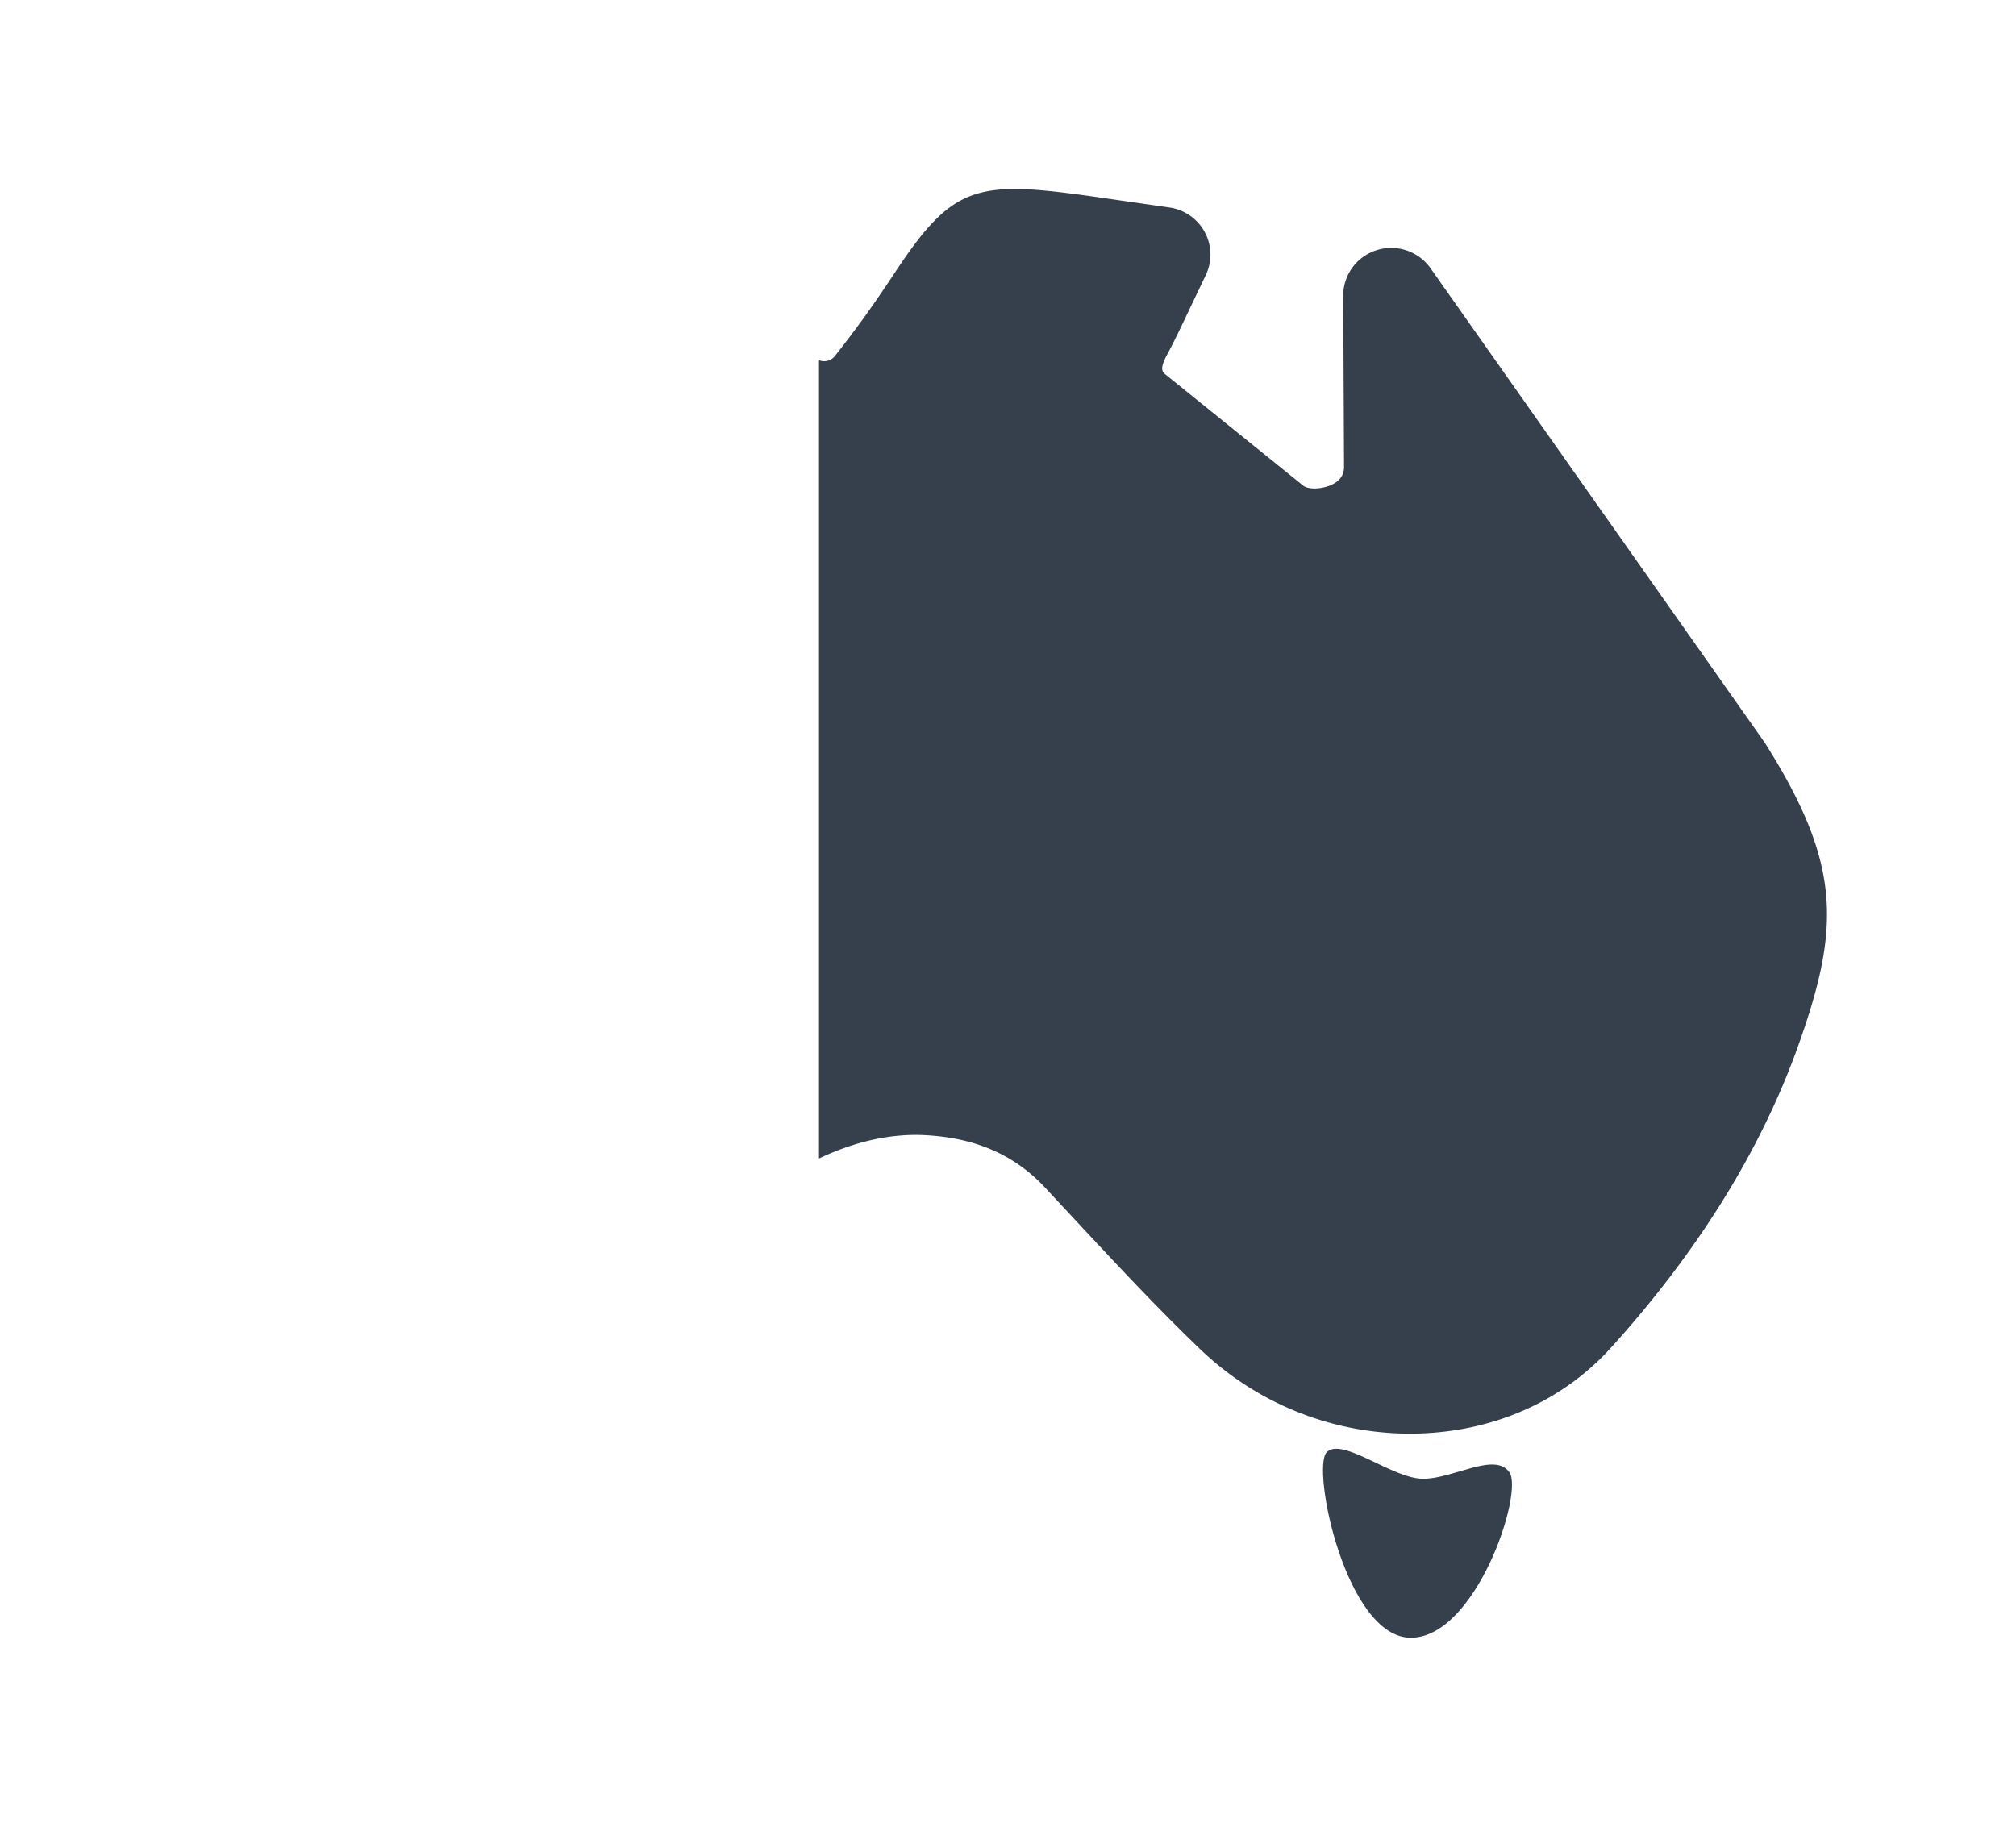 <svg xmlns="http://www.w3.org/2000/svg" width="32" height="29" viewBox="0 0 32 29">
    <defs>
        <filter id="a" width="180.8%" height="191.3%" x="-40.4%" y="-45.7%" filterUnits="objectBoundingBox">
            <feOffset dy="2" in="SourceAlpha" result="shadowOffsetOuter1"/>
            <feGaussianBlur in="shadowOffsetOuter1" result="shadowBlurOuter1" stdDeviation="1.5"/>
            <feColorMatrix in="shadowBlurOuter1" result="shadowMatrixOuter1" values="0 0 0 0 0 0 0 0 0 0 0 0 0 0 0 0 0 0 0.5 0"/>
            <feMerge>
                <feMergeNode in="shadowMatrixOuter1"/>
                <feMergeNode in="SourceGraphic"/>
            </feMerge>
        </filter>
    </defs>
    <g fill="none" fill-rule="evenodd" filter="url(#a)" transform="translate(3 1)">
        <path fill="#FFF" fill-rule="nonzero" d="M10 15.392a4.828 4.828 0 0 0-.564.318l-3.07 2.028c-.721.477-1.61.605-2.44.355a2.866 2.866 0 0 1-1.824-1.65L.372 12.49c-.787-1.804-.329-3.335 1.404-4.668l5.197-5.06c1.103-1.023 1.82-1.043 2.962-.085.022.02.044.033.065.042v12.674z"/>
        <path fill="#35404C" fill-rule="nonzero" d="M10 15.392V2.718a.217.217 0 0 0 .255-.069c.462-.584.758-1.033.982-1.37.953-1.432 1.331-1.42 3.45-1.111l.87.125a.76.76 0 0 1 .565.39.75.75 0 0 1 .017.685l-.216.452c-.147.31-.27.573-.407.828-.112.211-.06.259-.025.29l2.205 1.78c.119.068.337.034.463-.033.168-.088.173-.219.175-.262l-.013-2.728a.757.757 0 0 1 .526-.722c.315-.102.659.01.854.277l5.311 7.54c1.221 1.932 1.199 2.93.537 4.795-.613 1.725-1.65 3.345-2.983 4.816-.754.832-1.827 1.314-3.02 1.356a4.811 4.811 0 0 1-3.477-1.32c-.703-.673-1.366-1.386-2.03-2.099l-.456-.49c-.493-.527-1.131-.798-1.953-.829-.608-.02-1.172.155-1.63.373z"/>
        <path fill="#35404C" d="M18.059 20.055c.248-.248 1.044.422 1.53.422.485 0 1.134-.43 1.368-.106.235.323-.53 2.629-1.562 2.629-1.033 0-1.584-2.696-1.336-2.945z"/>
    </g>
</svg>
